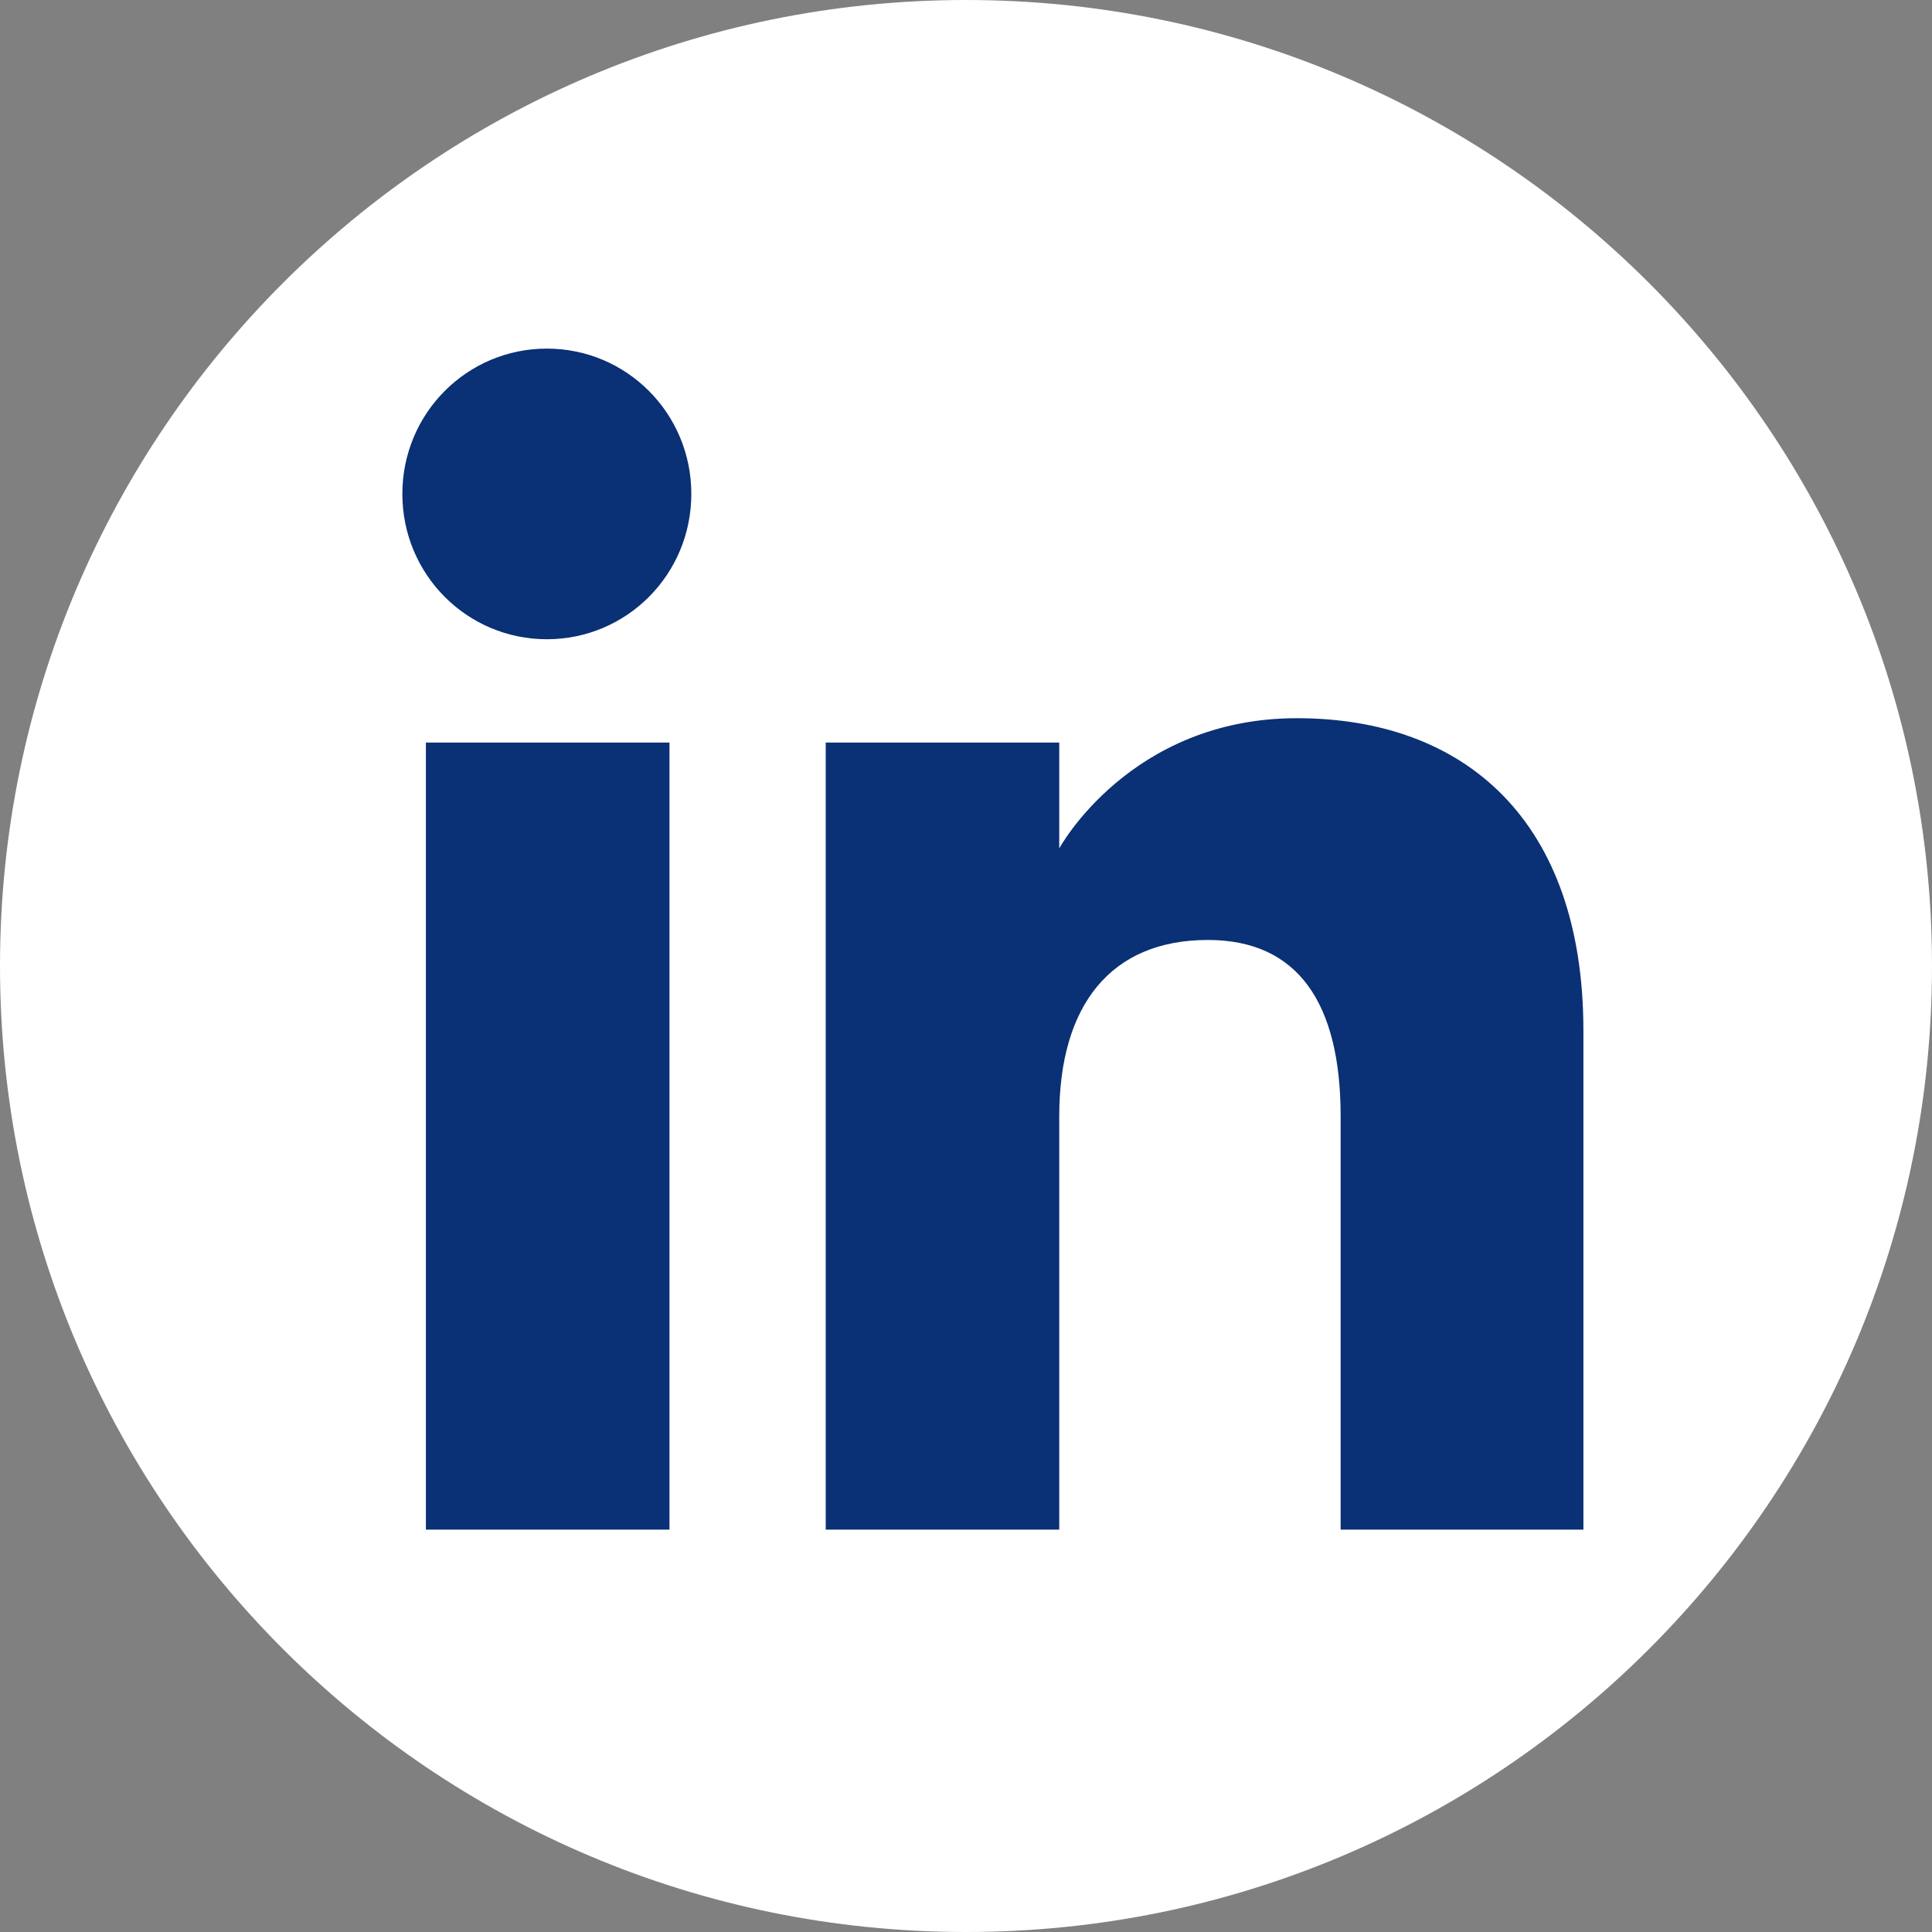 <?xml version="1.0" encoding="UTF-8"?><svg id="a" xmlns="http://www.w3.org/2000/svg" width="8.11mm" height="8.11mm" viewBox="0 0 23 23"><rect x="0" y="0" width="23" height="23" fill="#808080" stroke="none"/><path d="m11.5,23h0c6.35,0,11.5-5.15,11.5-11.5h0C23,5.15,17.85,0,11.5,0h0C5.15,0,0,5.15,0,11.5h0c0,6.35,5.15,11.5,11.5,11.5Z" fill="#fff"/><path d="m18.85,18.21h-2.89v-4.92c0-1.35-.51-2.1-1.58-2.1-1.16,0-1.77.78-1.77,2.1v4.92h-2.78v-9.37h2.78v1.26s.84-1.55,2.83-1.55,3.41,1.21,3.41,3.72v5.93ZM6.51,7.61c-.95,0-1.72-.77-1.72-1.73s.77-1.73,1.72-1.73,1.72.77,1.72,1.73-.77,1.73-1.72,1.73Zm-1.44,10.6h2.9v-9.37h-2.9v9.37Z" fill="#0a3075" fill-rule="evenodd"/></svg>